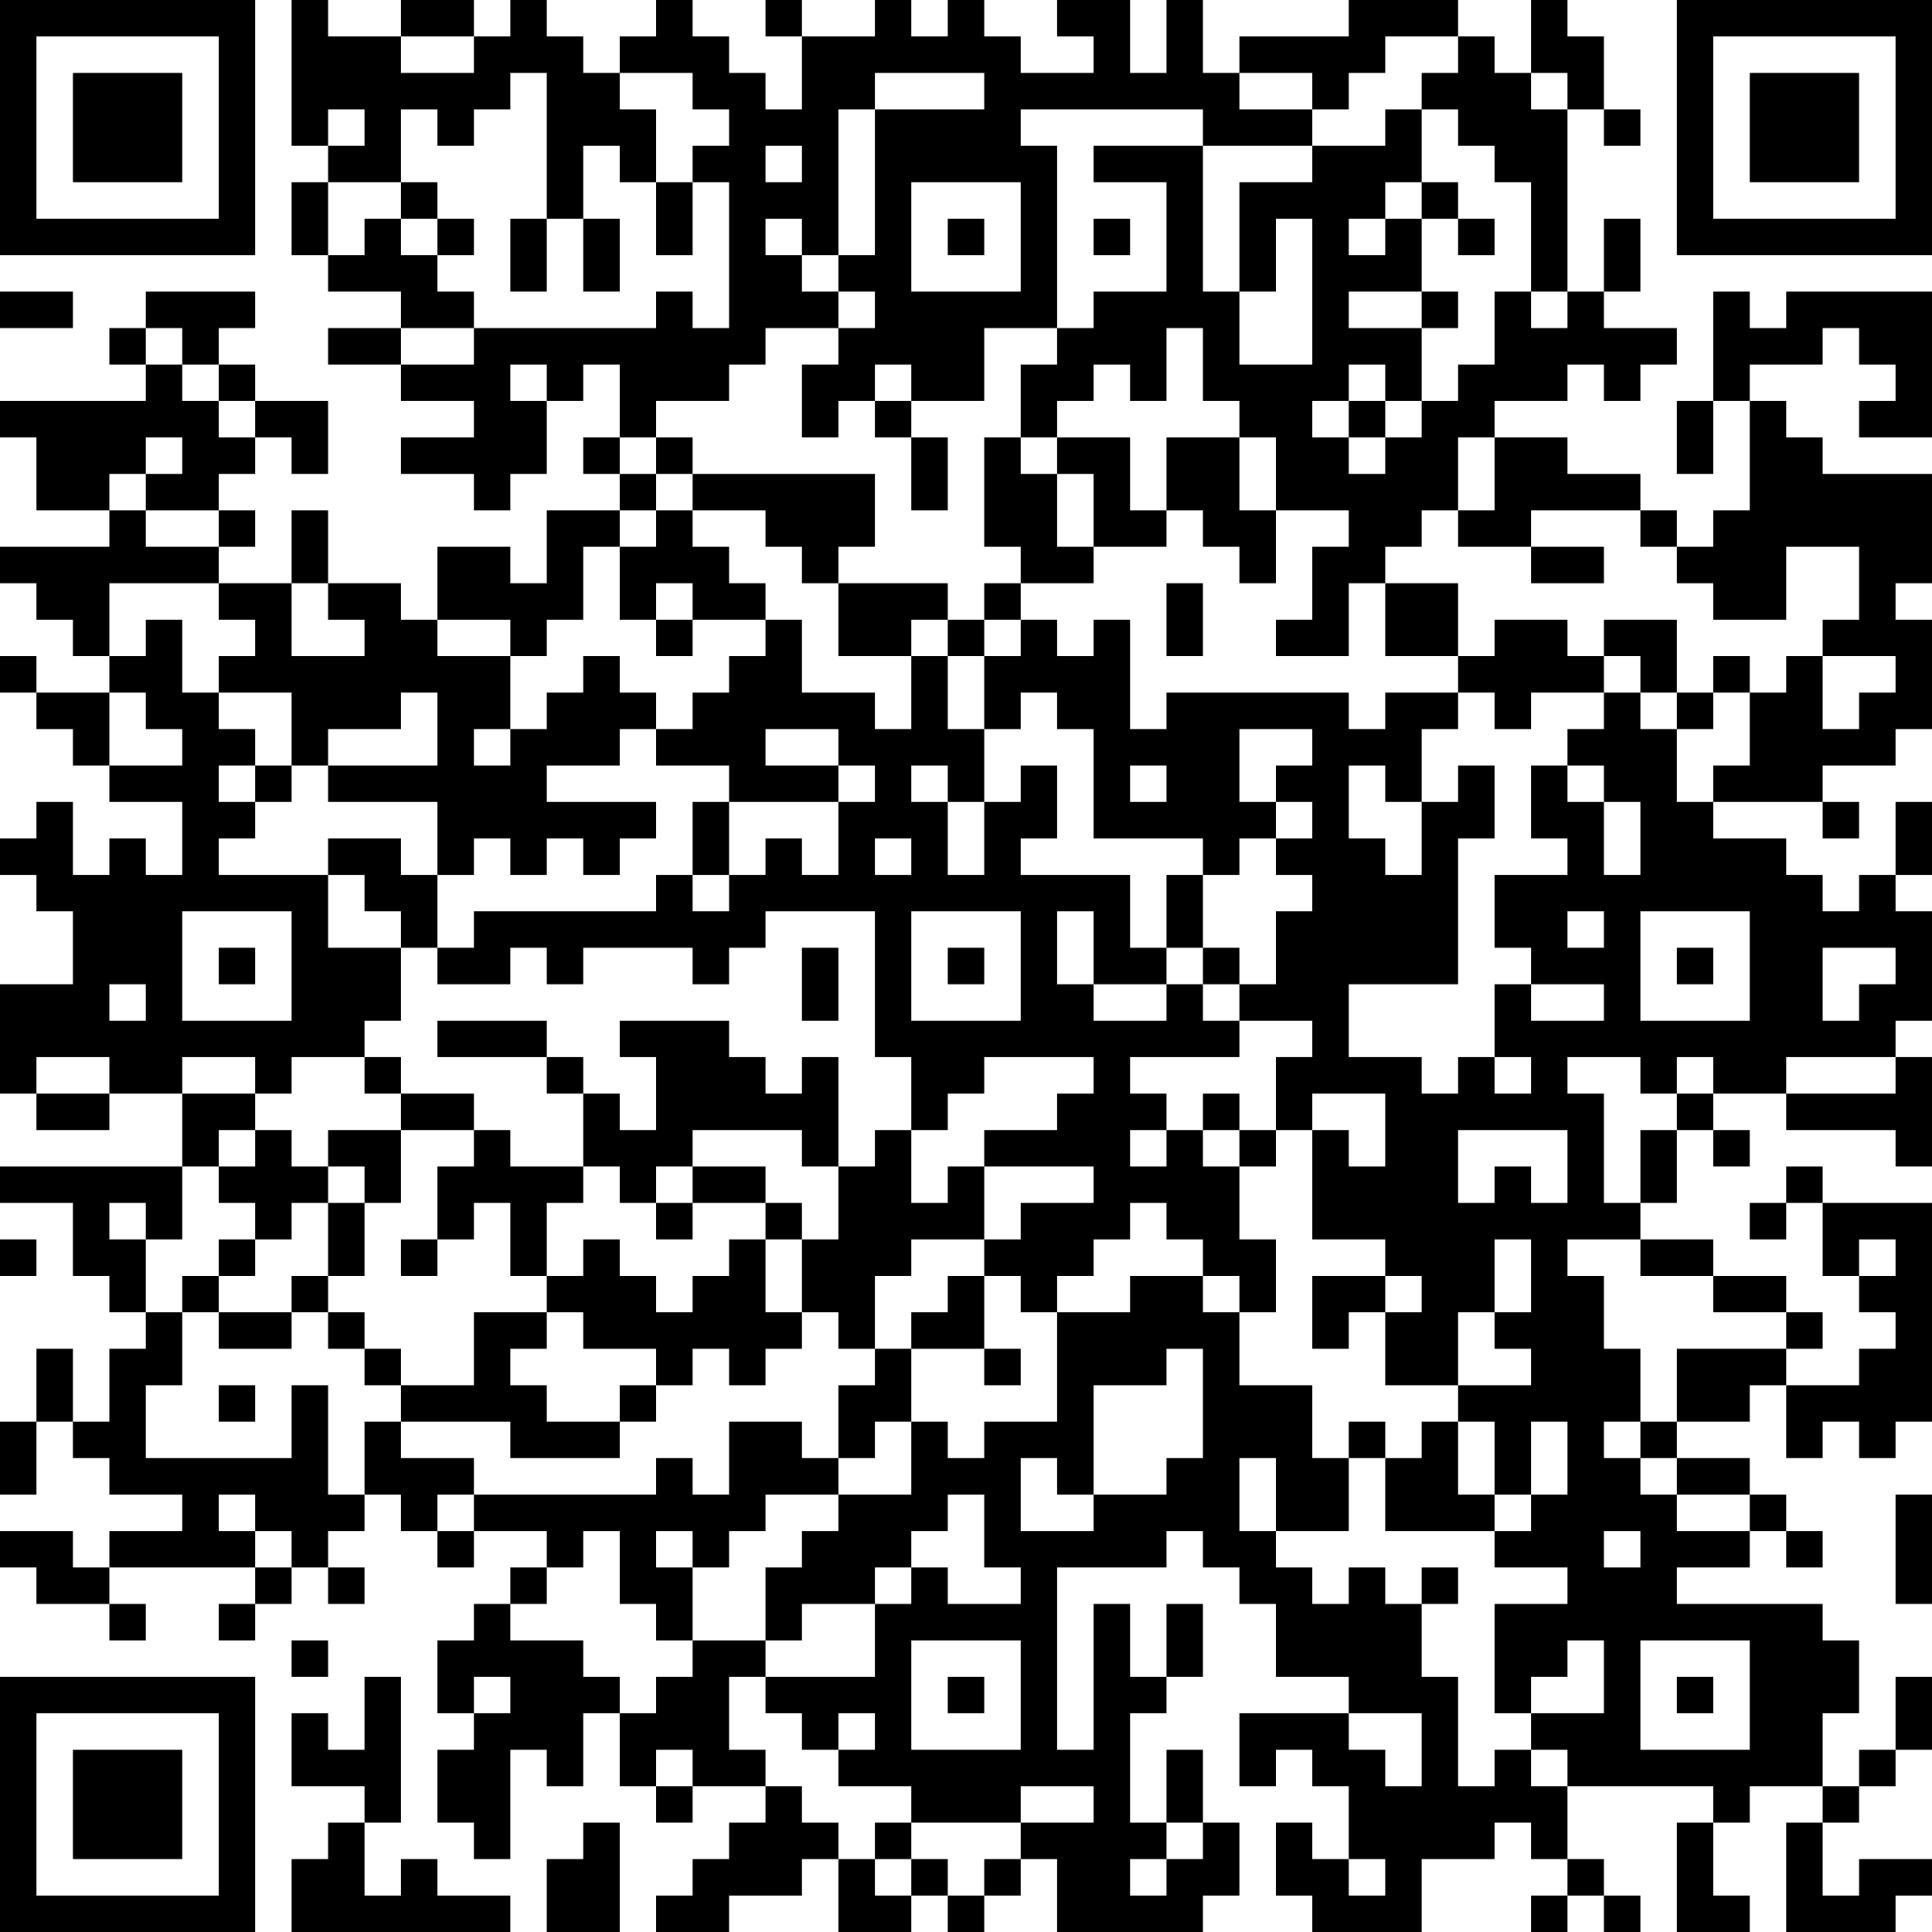 <?xml version="1.0" encoding="UTF-8"?>
<svg xmlns="http://www.w3.org/2000/svg" version="1.1" width="250" height="250" viewBox="0 0 250 250"><rect x="0" y="0" width="250" height="250" fill="#ffffff"/><g transform="scale(4.717)"><g transform="translate(0,0)"><path fill-rule="evenodd" d="M8 0L8 4L9 4L9 5L8 5L8 7L9 7L9 8L11 8L11 9L9 9L9 10L11 10L11 11L13 11L13 12L11 12L11 13L13 13L13 14L14 14L14 13L15 13L15 11L16 11L16 10L17 10L17 12L16 12L16 13L17 13L17 14L15 14L15 16L14 16L14 15L12 15L12 17L11 17L11 16L9 16L9 14L8 14L8 16L6 16L6 15L7 15L7 14L6 14L6 13L7 13L7 12L8 12L8 13L9 13L9 11L7 11L7 10L6 10L6 9L7 9L7 8L4 8L4 9L3 9L3 10L4 10L4 11L0 11L0 12L1 12L1 14L3 14L3 15L0 15L0 16L1 16L1 17L2 17L2 18L3 18L3 19L1 19L1 18L0 18L0 19L1 19L1 20L2 20L2 21L3 21L3 22L5 22L5 24L4 24L4 23L3 23L3 24L2 24L2 22L1 22L1 23L0 23L0 24L1 24L1 25L2 25L2 27L0 27L0 30L1 30L1 31L3 31L3 30L5 30L5 32L0 32L0 33L2 33L2 35L3 35L3 36L4 36L4 37L3 37L3 39L2 39L2 37L1 37L1 39L0 39L0 41L1 41L1 39L2 39L2 40L3 40L3 41L5 41L5 42L3 42L3 43L2 43L2 42L0 42L0 43L1 43L1 44L3 44L3 45L4 45L4 44L3 44L3 43L7 43L7 44L6 44L6 45L7 45L7 44L8 44L8 43L9 43L9 44L10 44L10 43L9 43L9 42L10 42L10 41L11 41L11 42L12 42L12 43L13 43L13 42L15 42L15 43L14 43L14 44L13 44L13 45L12 45L12 47L13 47L13 48L12 48L12 50L13 50L13 51L14 51L14 48L15 48L15 49L16 49L16 47L17 47L17 49L18 49L18 50L19 50L19 49L21 49L21 50L20 50L20 51L19 51L19 52L18 52L18 53L20 53L20 52L22 52L22 51L23 51L23 53L25 53L25 52L26 52L26 53L27 53L27 52L28 52L28 51L29 51L29 53L33 53L33 52L34 52L34 50L33 50L33 48L32 48L32 50L31 50L31 47L32 47L32 46L33 46L33 44L32 44L32 46L31 46L31 44L30 44L30 48L29 48L29 43L32 43L32 42L33 42L33 43L34 43L34 44L35 44L35 46L37 46L37 47L34 47L34 49L35 49L35 48L36 48L36 49L37 49L37 51L36 51L36 50L35 50L35 52L36 52L36 53L39 53L39 51L41 51L41 50L42 50L42 51L43 51L43 52L42 52L42 53L43 53L43 52L44 52L44 53L45 53L45 52L44 52L44 51L43 51L43 49L47 49L47 50L46 50L46 53L48 53L48 52L47 52L47 50L48 50L48 49L50 49L50 50L49 50L49 53L52 53L52 52L53 52L53 51L51 51L51 52L50 52L50 50L51 50L51 49L52 49L52 48L53 48L53 46L52 46L52 48L51 48L51 49L50 49L50 47L51 47L51 45L50 45L50 44L46 44L46 43L48 43L48 42L49 42L49 43L50 43L50 42L49 42L49 41L48 41L48 40L46 40L46 39L48 39L48 38L49 38L49 40L50 40L50 39L51 39L51 40L52 40L52 39L53 39L53 33L50 33L50 32L49 32L49 33L48 33L48 34L49 34L49 33L50 33L50 35L51 35L51 36L52 36L52 37L51 37L51 38L49 38L49 37L50 37L50 36L49 36L49 35L47 35L47 34L45 34L45 33L46 33L46 31L47 31L47 32L48 32L48 31L47 31L47 30L49 30L49 31L52 31L52 32L53 32L53 29L52 29L52 28L53 28L53 25L52 25L52 24L53 24L53 22L52 22L52 24L51 24L51 25L50 25L50 24L49 24L49 23L47 23L47 22L50 22L50 23L51 23L51 22L50 22L50 21L52 21L52 20L53 20L53 17L52 17L52 16L53 16L53 13L50 13L50 12L49 12L49 11L48 11L48 10L50 10L50 9L51 9L51 10L52 10L52 11L51 11L51 12L53 12L53 8L49 8L49 9L48 9L48 8L47 8L47 11L46 11L46 13L47 13L47 11L48 11L48 14L47 14L47 15L46 15L46 14L45 14L45 13L43 13L43 12L41 12L41 11L43 11L43 10L44 10L44 11L45 11L45 10L46 10L46 9L44 9L44 8L45 8L45 6L44 6L44 8L43 8L43 3L44 3L44 4L45 4L45 3L44 3L44 1L43 1L43 0L42 0L42 2L41 2L41 1L40 1L40 0L37 0L37 1L34 1L34 2L33 2L33 0L32 0L32 2L31 2L31 0L29 0L29 1L30 1L30 2L28 2L28 1L27 1L27 0L26 0L26 1L25 1L25 0L24 0L24 1L22 1L22 0L21 0L21 1L22 1L22 3L21 3L21 2L20 2L20 1L19 1L19 0L18 0L18 1L17 1L17 2L16 2L16 1L15 1L15 0L14 0L14 1L13 1L13 0L11 0L11 1L9 1L9 0ZM11 1L11 2L13 2L13 1ZM38 1L38 2L37 2L37 3L36 3L36 2L34 2L34 3L36 3L36 4L33 4L33 3L28 3L28 4L29 4L29 9L27 9L27 11L25 11L25 10L24 10L24 11L23 11L23 12L22 12L22 10L23 10L23 9L24 9L24 8L23 8L23 7L24 7L24 3L27 3L27 2L24 2L24 3L23 3L23 7L22 7L22 6L21 6L21 7L22 7L22 8L23 8L23 9L21 9L21 10L20 10L20 11L18 11L18 12L17 12L17 13L18 13L18 14L17 14L17 15L16 15L16 17L15 17L15 18L14 18L14 17L12 17L12 18L14 18L14 20L13 20L13 21L14 21L14 20L15 20L15 19L16 19L16 18L17 18L17 19L18 19L18 20L17 20L17 21L15 21L15 22L18 22L18 23L17 23L17 24L16 24L16 23L15 23L15 24L14 24L14 23L13 23L13 24L12 24L12 22L9 22L9 21L12 21L12 19L11 19L11 20L9 20L9 21L8 21L8 19L6 19L6 18L7 18L7 17L6 17L6 16L3 16L3 18L4 18L4 17L5 17L5 19L6 19L6 20L7 20L7 21L6 21L6 22L7 22L7 23L6 23L6 24L9 24L9 26L11 26L11 28L10 28L10 29L8 29L8 30L7 30L7 29L5 29L5 30L7 30L7 31L6 31L6 32L5 32L5 34L4 34L4 33L3 33L3 34L4 34L4 36L5 36L5 38L4 38L4 40L8 40L8 38L9 38L9 41L10 41L10 39L11 39L11 40L13 40L13 41L12 41L12 42L13 42L13 41L18 41L18 40L19 40L19 41L20 41L20 39L22 39L22 40L23 40L23 41L21 41L21 42L20 42L20 43L19 43L19 42L18 42L18 43L19 43L19 45L18 45L18 44L17 44L17 42L16 42L16 43L15 43L15 44L14 44L14 45L16 45L16 46L17 46L17 47L18 47L18 46L19 46L19 45L21 45L21 46L20 46L20 48L21 48L21 49L22 49L22 50L23 50L23 51L24 51L24 52L25 52L25 51L26 51L26 52L27 52L27 51L28 51L28 50L30 50L30 49L28 49L28 50L25 50L25 49L23 49L23 48L24 48L24 47L23 47L23 48L22 48L22 47L21 47L21 46L24 46L24 44L25 44L25 43L26 43L26 44L28 44L28 43L27 43L27 41L26 41L26 42L25 42L25 43L24 43L24 44L22 44L22 45L21 45L21 43L22 43L22 42L23 42L23 41L25 41L25 39L26 39L26 40L27 40L27 39L29 39L29 36L31 36L31 35L33 35L33 36L34 36L34 38L36 38L36 40L37 40L37 42L35 42L35 40L34 40L34 42L35 42L35 43L36 43L36 44L37 44L37 43L38 43L38 44L39 44L39 46L40 46L40 49L41 49L41 48L42 48L42 49L43 49L43 48L42 48L42 47L44 47L44 45L43 45L43 46L42 46L42 47L41 47L41 44L43 44L43 43L41 43L41 42L42 42L42 41L43 41L43 39L42 39L42 41L41 41L41 39L40 39L40 38L42 38L42 37L41 37L41 36L42 36L42 34L41 34L41 36L40 36L40 38L38 38L38 36L39 36L39 35L38 35L38 34L36 34L36 31L37 31L37 32L38 32L38 30L36 30L36 31L35 31L35 29L36 29L36 28L34 28L34 27L35 27L35 25L36 25L36 24L35 24L35 23L36 23L36 22L35 22L35 21L36 21L36 20L34 20L34 22L35 22L35 23L34 23L34 24L33 24L33 23L30 23L30 20L29 20L29 19L28 19L28 20L27 20L27 18L28 18L28 17L29 17L29 18L30 18L30 17L31 17L31 20L32 20L32 19L37 19L37 20L38 20L38 19L40 19L40 20L39 20L39 22L38 22L38 21L37 21L37 23L38 23L38 24L39 24L39 22L40 22L40 21L41 21L41 23L40 23L40 27L37 27L37 29L39 29L39 30L40 30L40 29L41 29L41 30L42 30L42 29L41 29L41 27L42 27L42 28L44 28L44 27L42 27L42 26L41 26L41 24L43 24L43 23L42 23L42 21L43 21L43 22L44 22L44 24L45 24L45 22L44 22L44 21L43 21L43 20L44 20L44 19L45 19L45 20L46 20L46 22L47 22L47 21L48 21L48 19L49 19L49 18L50 18L50 20L51 20L51 19L52 19L52 18L50 18L50 17L51 17L51 15L49 15L49 17L47 17L47 16L46 16L46 15L45 15L45 14L42 14L42 15L40 15L40 14L41 14L41 12L40 12L40 14L39 14L39 15L38 15L38 16L37 16L37 18L35 18L35 17L36 17L36 15L37 15L37 14L35 14L35 12L34 12L34 11L33 11L33 9L32 9L32 11L31 11L31 10L30 10L30 11L29 11L29 12L28 12L28 10L29 10L29 9L30 9L30 8L32 8L32 5L30 5L30 4L33 4L33 8L34 8L34 10L36 10L36 6L35 6L35 8L34 8L34 5L36 5L36 4L38 4L38 3L39 3L39 5L38 5L38 6L37 6L37 7L38 7L38 6L39 6L39 8L37 8L37 9L39 9L39 11L38 11L38 10L37 10L37 11L36 11L36 12L37 12L37 13L38 13L38 12L39 12L39 11L40 11L40 10L41 10L41 8L42 8L42 9L43 9L43 8L42 8L42 5L41 5L41 4L40 4L40 3L39 3L39 2L40 2L40 1ZM14 2L14 3L13 3L13 4L12 4L12 3L11 3L11 5L9 5L9 7L10 7L10 6L11 6L11 7L12 7L12 8L13 8L13 9L11 9L11 10L13 10L13 9L18 9L18 8L19 8L19 9L20 9L20 5L19 5L19 4L20 4L20 3L19 3L19 2L17 2L17 3L18 3L18 5L17 5L17 4L16 4L16 6L15 6L15 2ZM42 2L42 3L43 3L43 2ZM9 3L9 4L10 4L10 3ZM21 4L21 5L22 5L22 4ZM11 5L11 6L12 6L12 7L13 7L13 6L12 6L12 5ZM18 5L18 7L19 7L19 5ZM25 5L25 8L28 8L28 5ZM39 5L39 6L40 6L40 7L41 7L41 6L40 6L40 5ZM14 6L14 8L15 8L15 6ZM16 6L16 8L17 8L17 6ZM26 6L26 7L27 7L27 6ZM30 6L30 7L31 7L31 6ZM0 8L0 9L2 9L2 8ZM39 8L39 9L40 9L40 8ZM4 9L4 10L5 10L5 11L6 11L6 12L7 12L7 11L6 11L6 10L5 10L5 9ZM14 10L14 11L15 11L15 10ZM24 11L24 12L25 12L25 14L26 14L26 12L25 12L25 11ZM37 11L37 12L38 12L38 11ZM4 12L4 13L3 13L3 14L4 14L4 15L6 15L6 14L4 14L4 13L5 13L5 12ZM18 12L18 13L19 13L19 14L18 14L18 15L17 15L17 17L18 17L18 18L19 18L19 17L21 17L21 18L20 18L20 19L19 19L19 20L18 20L18 21L20 21L20 22L19 22L19 24L18 24L18 25L13 25L13 26L12 26L12 24L11 24L11 23L9 23L9 24L10 24L10 25L11 25L11 26L12 26L12 27L14 27L14 26L15 26L15 27L16 27L16 26L19 26L19 27L20 27L20 26L21 26L21 25L24 25L24 29L25 29L25 31L24 31L24 32L23 32L23 29L22 29L22 30L21 30L21 29L20 29L20 28L17 28L17 29L18 29L18 31L17 31L17 30L16 30L16 29L15 29L15 28L12 28L12 29L15 29L15 30L16 30L16 32L14 32L14 31L13 31L13 30L11 30L11 29L10 29L10 30L11 30L11 31L9 31L9 32L8 32L8 31L7 31L7 32L6 32L6 33L7 33L7 34L6 34L6 35L5 35L5 36L6 36L6 37L8 37L8 36L9 36L9 37L10 37L10 38L11 38L11 39L14 39L14 40L17 40L17 39L18 39L18 38L19 38L19 37L20 37L20 38L21 38L21 37L22 37L22 36L23 36L23 37L24 37L24 38L23 38L23 40L24 40L24 39L25 39L25 37L27 37L27 38L28 38L28 37L27 37L27 35L28 35L28 36L29 36L29 35L30 35L30 34L31 34L31 33L32 33L32 34L33 34L33 35L34 35L34 36L35 36L35 34L34 34L34 32L35 32L35 31L34 31L34 30L33 30L33 31L32 31L32 30L31 30L31 29L34 29L34 28L33 28L33 27L34 27L34 26L33 26L33 24L32 24L32 26L31 26L31 24L28 24L28 23L29 23L29 21L28 21L28 22L27 22L27 20L26 20L26 18L27 18L27 17L28 17L28 16L30 16L30 15L32 15L32 14L33 14L33 15L34 15L34 16L35 16L35 14L34 14L34 12L32 12L32 14L31 14L31 12L29 12L29 13L28 13L28 12L27 12L27 15L28 15L28 16L27 16L27 17L26 17L26 16L23 16L23 15L24 15L24 13L19 13L19 12ZM29 13L29 15L30 15L30 13ZM19 14L19 15L20 15L20 16L21 16L21 17L22 17L22 19L24 19L24 20L25 20L25 18L26 18L26 17L25 17L25 18L23 18L23 16L22 16L22 15L21 15L21 14ZM42 15L42 16L44 16L44 15ZM8 16L8 18L10 18L10 17L9 17L9 16ZM18 16L18 17L19 17L19 16ZM32 16L32 18L33 18L33 16ZM38 16L38 18L40 18L40 19L41 19L41 20L42 20L42 19L44 19L44 18L45 18L45 19L46 19L46 20L47 20L47 19L48 19L48 18L47 18L47 19L46 19L46 17L44 17L44 18L43 18L43 17L41 17L41 18L40 18L40 16ZM3 19L3 21L5 21L5 20L4 20L4 19ZM21 20L21 21L23 21L23 22L20 22L20 24L19 24L19 25L20 25L20 24L21 24L21 23L22 23L22 24L23 24L23 22L24 22L24 21L23 21L23 20ZM7 21L7 22L8 22L8 21ZM25 21L25 22L26 22L26 24L27 24L27 22L26 22L26 21ZM31 21L31 22L32 22L32 21ZM24 23L24 24L25 24L25 23ZM5 25L5 28L8 28L8 25ZM25 25L25 28L28 28L28 25ZM29 25L29 27L30 27L30 28L32 28L32 27L33 27L33 26L32 26L32 27L30 27L30 25ZM43 25L43 26L44 26L44 25ZM45 25L45 28L48 28L48 25ZM6 26L6 27L7 27L7 26ZM22 26L22 28L23 28L23 26ZM26 26L26 27L27 27L27 26ZM46 26L46 27L47 27L47 26ZM50 26L50 28L51 28L51 27L52 27L52 26ZM3 27L3 28L4 28L4 27ZM1 29L1 30L3 30L3 29ZM27 29L27 30L26 30L26 31L25 31L25 33L26 33L26 32L27 32L27 34L25 34L25 35L24 35L24 37L25 37L25 36L26 36L26 35L27 35L27 34L28 34L28 33L30 33L30 32L27 32L27 31L29 31L29 30L30 30L30 29ZM43 29L43 30L44 30L44 33L45 33L45 31L46 31L46 30L47 30L47 29L46 29L46 30L45 30L45 29ZM49 29L49 30L52 30L52 29ZM11 31L11 33L10 33L10 32L9 32L9 33L8 33L8 34L7 34L7 35L6 35L6 36L8 36L8 35L9 35L9 36L10 36L10 37L11 37L11 38L13 38L13 36L15 36L15 37L14 37L14 38L15 38L15 39L17 39L17 38L18 38L18 37L16 37L16 36L15 36L15 35L16 35L16 34L17 34L17 35L18 35L18 36L19 36L19 35L20 35L20 34L21 34L21 36L22 36L22 34L23 34L23 32L22 32L22 31L19 31L19 32L18 32L18 33L17 33L17 32L16 32L16 33L15 33L15 35L14 35L14 33L13 33L13 34L12 34L12 32L13 32L13 31ZM31 31L31 32L32 32L32 31ZM33 31L33 32L34 32L34 31ZM40 31L40 33L41 33L41 32L42 32L42 33L43 33L43 31ZM19 32L19 33L18 33L18 34L19 34L19 33L21 33L21 34L22 34L22 33L21 33L21 32ZM9 33L9 35L10 35L10 33ZM0 34L0 35L1 35L1 34ZM11 34L11 35L12 35L12 34ZM43 34L43 35L44 35L44 37L45 37L45 39L44 39L44 40L45 40L45 41L46 41L46 42L48 42L48 41L46 41L46 40L45 40L45 39L46 39L46 37L49 37L49 36L47 36L47 35L45 35L45 34ZM51 34L51 35L52 35L52 34ZM36 35L36 37L37 37L37 36L38 36L38 35ZM32 37L32 38L30 38L30 41L29 41L29 40L28 40L28 42L30 42L30 41L32 41L32 40L33 40L33 37ZM6 38L6 39L7 39L7 38ZM37 39L37 40L38 40L38 42L41 42L41 41L40 41L40 39L39 39L39 40L38 40L38 39ZM6 41L6 42L7 42L7 43L8 43L8 42L7 42L7 41ZM52 41L52 44L53 44L53 41ZM44 42L44 43L45 43L45 42ZM39 43L39 44L40 44L40 43ZM8 45L8 46L9 46L9 45ZM25 45L25 48L28 48L28 45ZM45 45L45 48L48 48L48 45ZM10 46L10 48L9 48L9 47L8 47L8 49L10 49L10 50L9 50L9 51L8 51L8 53L14 53L14 52L12 52L12 51L11 51L11 52L10 52L10 50L11 50L11 46ZM13 46L13 47L14 47L14 46ZM26 46L26 47L27 47L27 46ZM46 46L46 47L47 47L47 46ZM37 47L37 48L38 48L38 49L39 49L39 47ZM18 48L18 49L19 49L19 48ZM16 50L16 51L15 51L15 53L17 53L17 50ZM24 50L24 51L25 51L25 50ZM32 50L32 51L31 51L31 52L32 52L32 51L33 51L33 50ZM37 51L37 52L38 52L38 51ZM0 0L0 7L7 7L7 0ZM1 1L1 6L6 6L6 1ZM2 2L2 5L5 5L5 2ZM46 0L46 7L53 7L53 0ZM47 1L47 6L52 6L52 1ZM48 2L48 5L51 5L51 2ZM0 46L0 53L7 53L7 46ZM1 47L1 52L6 52L6 47ZM2 48L2 51L5 51L5 48Z" fill="#000000"/></g></g></svg>
